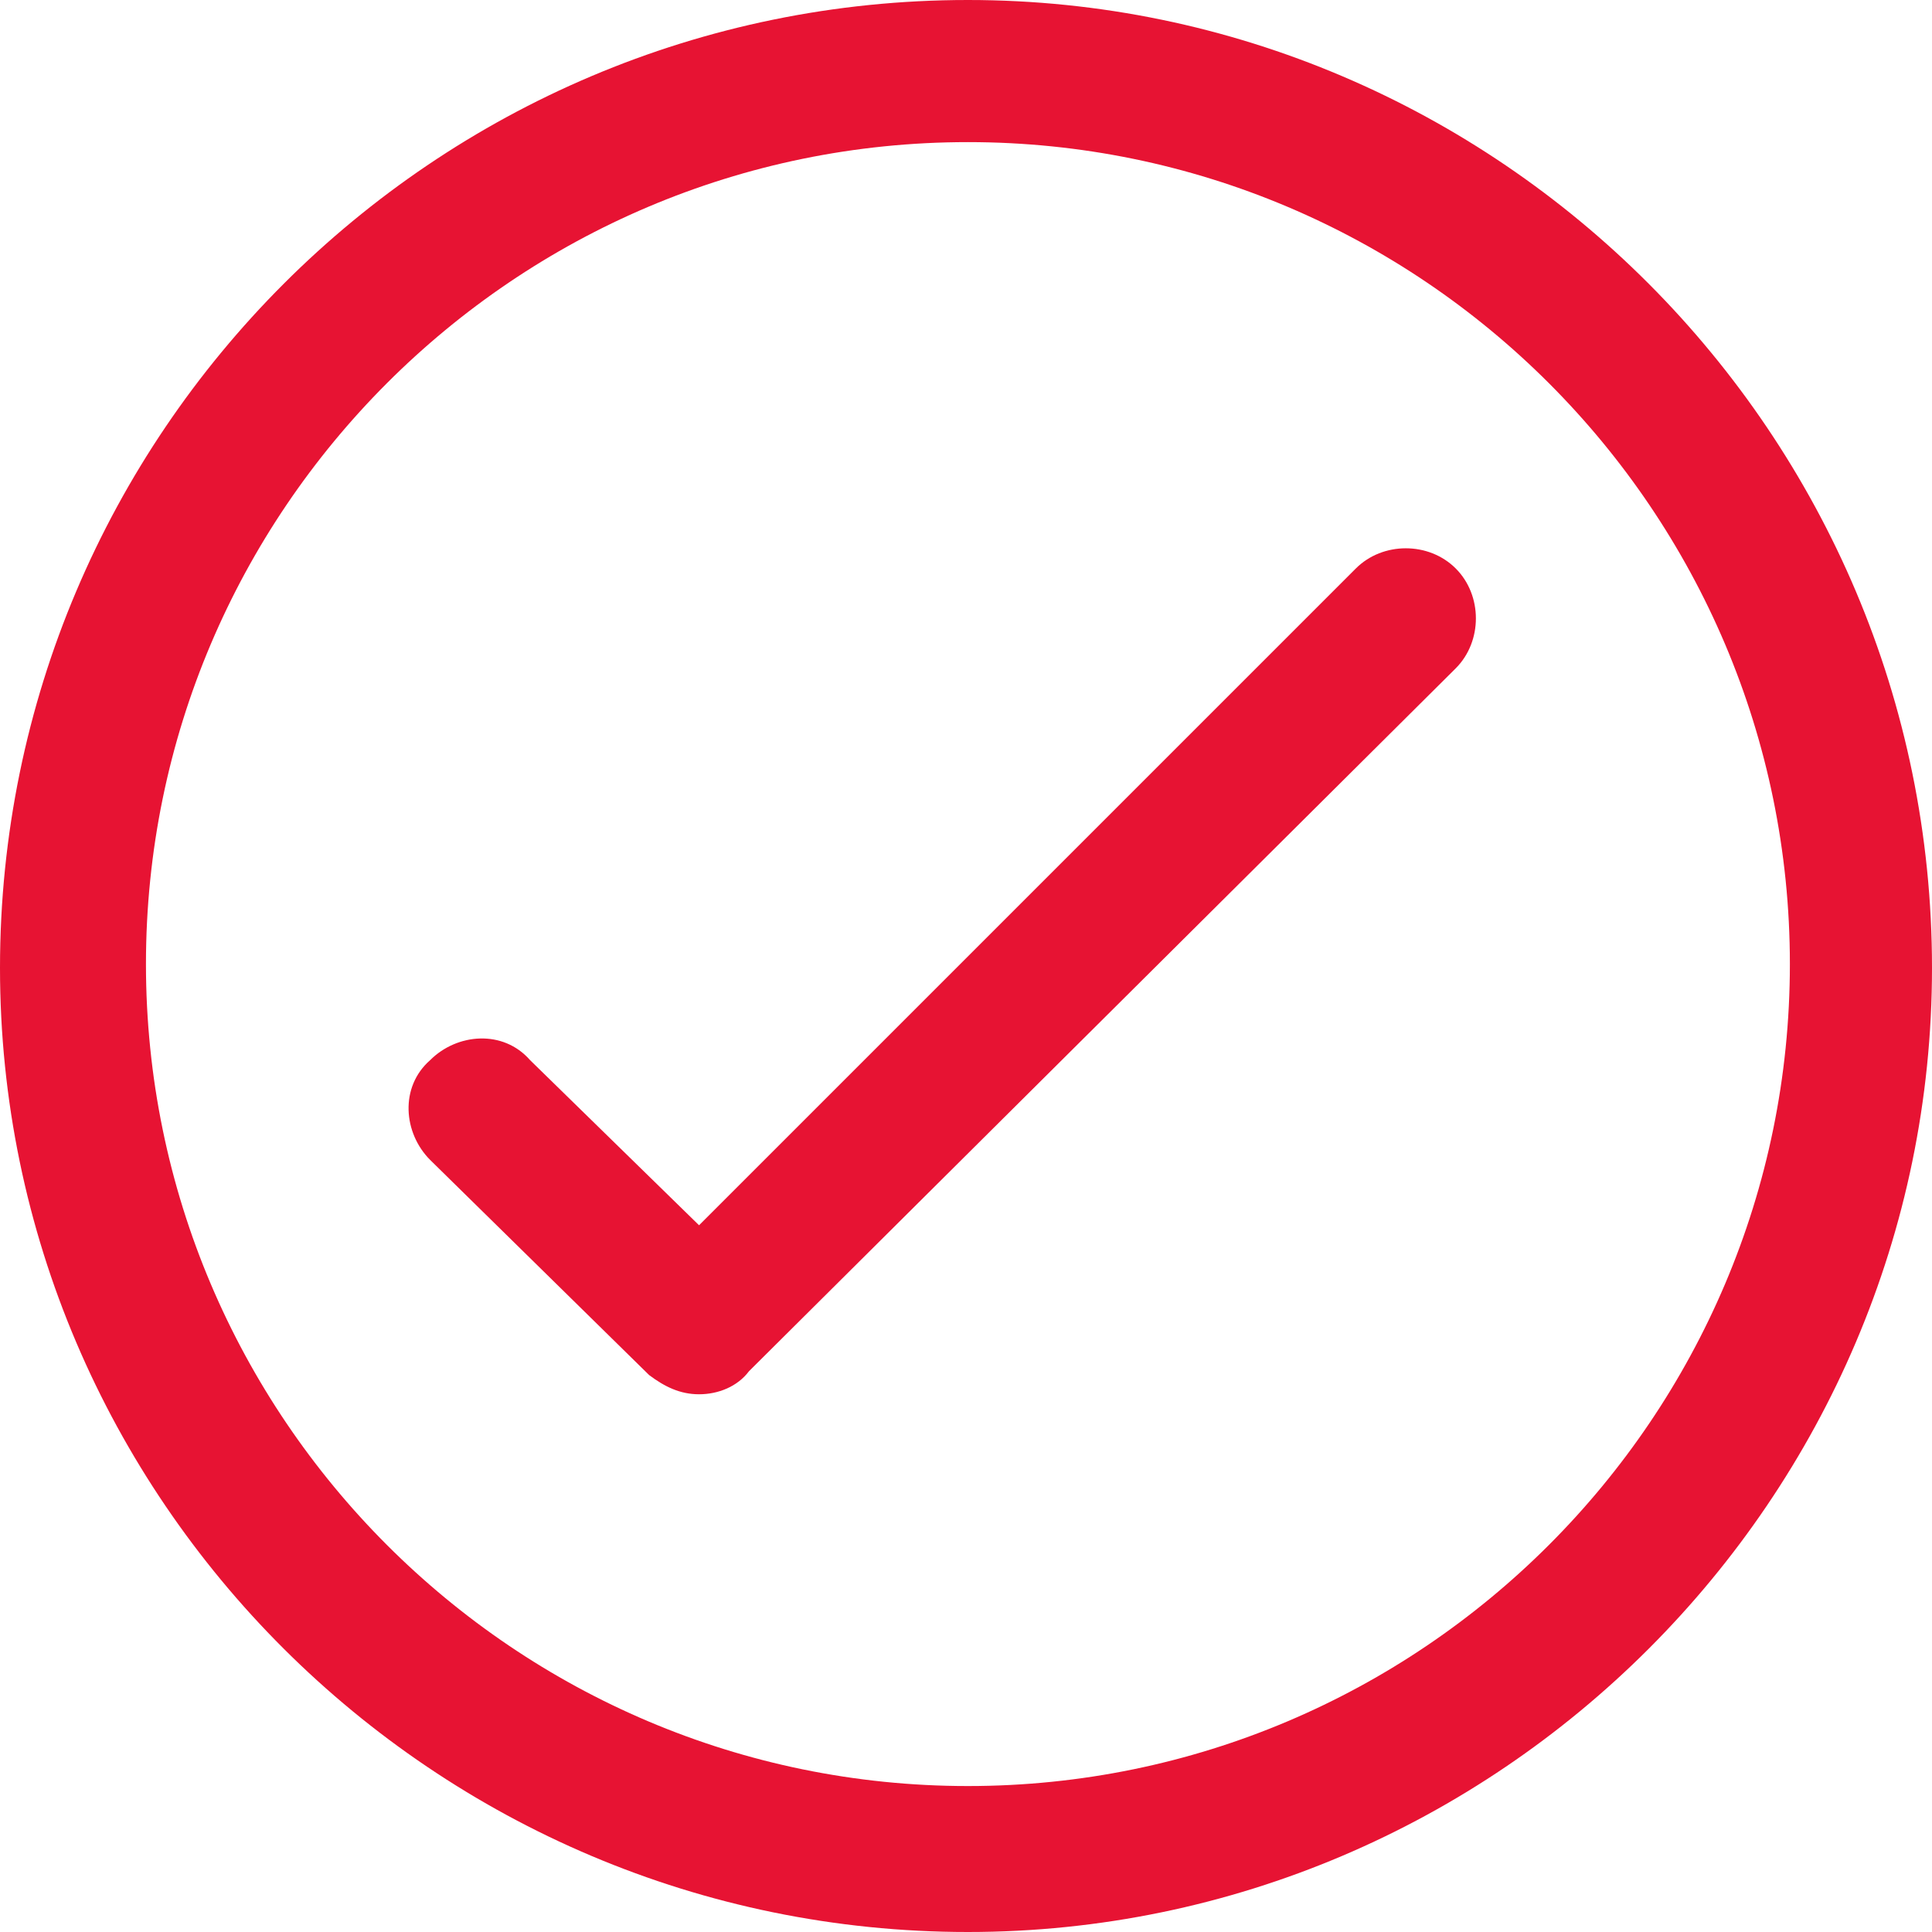 <svg xmlns="http://www.w3.org/2000/svg" xmlns:xlink="http://www.w3.org/1999/xlink" id="Layer_1" x="0px" y="0px" viewBox="0 0 50.3 50.3" style="enable-background:new 0 0 50.3 50.3;" xml:space="preserve"><style type="text/css">	.st0{fill:#E71333;}</style><path class="st0" d="M25.2,50.3C11.3,50.3,0,39,0,25.2C0,11.3,11.3,0,25.2,0C39,0,50.3,11.3,50.3,25.2C50.3,39,39,50.3,25.2,50.3z  M25.2,3.7c-11.8,0-21.4,9.6-21.4,21.4s9.6,21.4,21.4,21.4c11.8,0,21.4-9.6,21.4-21.4S37,3.7,25.2,3.7z"></path><path class="st0" d="M18.2,36.3c-0.5,0-0.9-0.2-1.3-0.5l-5.7-5.6c-0.7-0.7-0.8-1.9,0-2.6c0.7-0.7,1.9-0.8,2.6,0l4.4,4.3l17.1-17.1 c0.7-0.7,1.9-0.7,2.6,0c0.7,0.7,0.7,1.9,0,2.6L19.5,35.7C19.2,36.1,18.7,36.3,18.2,36.3z"></path></svg>